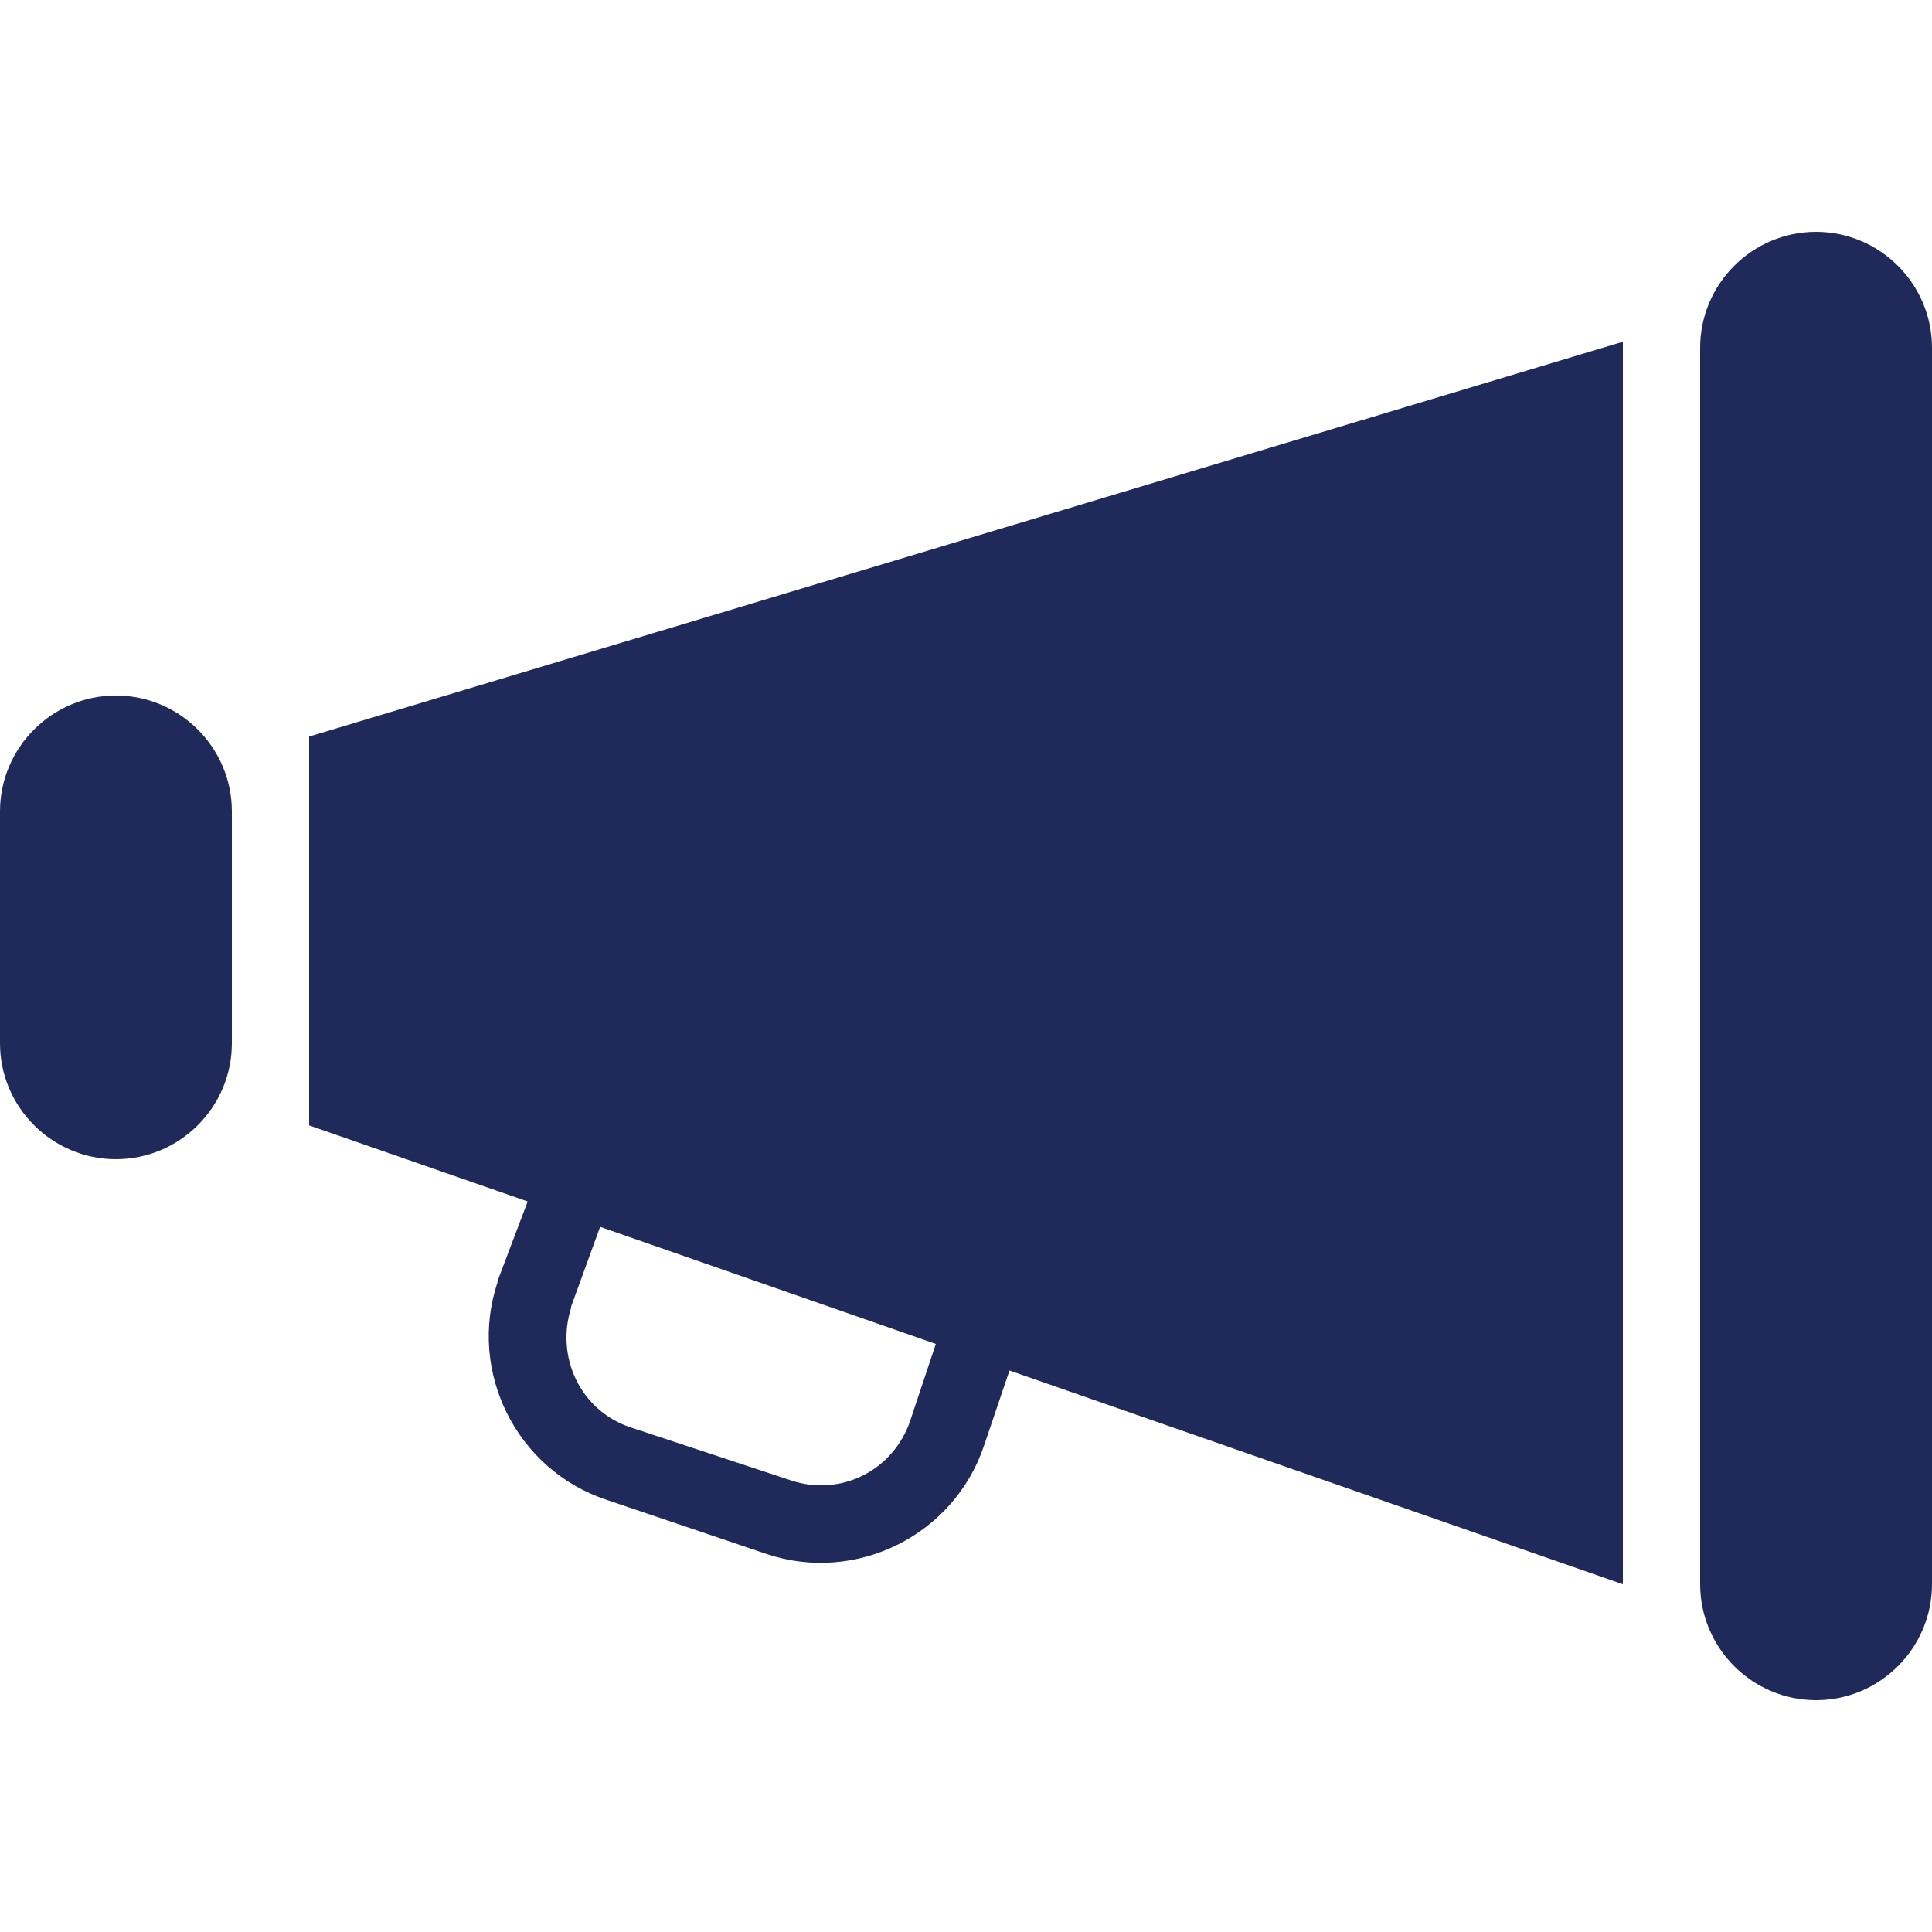 <?xml version="1.0" encoding="UTF-8"?>
<svg fill="#202a5a" xmlns="http://www.w3.org/2000/svg" viewBox="0 0 50 50" width="1000px" height="1000px"><path d="M 47 6 C 45.348 6 44 7.348 44 9 L 44 41 C 44 42.652 45.348 44 47 44 C 48.652 44 50 42.652 50 41 L 50 9 C 50 7.348 48.652 6 47 6 Z M 42 8.844 L 8 19.062 L 8 29.125 L 13.656 31.094 L 12.875 33.156 C 12.875 33.168 12.875 33.176 12.875 33.188 C 12.102 35.508 13.371 38.039 15.688 38.812 L 19.844 40.219 C 22.164 40.992 24.695 39.727 25.469 37.406 L 26.125 35.469 L 42 41 Z M 3 18 C 1.348 18 0 19.348 0 21 L 0 27 C 0 28.652 1.348 30 3 30 C 4.652 30 6 28.652 6 27 L 6 21 C 6 19.348 4.652 18 3 18 Z M 15.531 31.75 L 24.219 34.781 L 23.562 36.75 C 23.133 38.047 21.766 38.746 20.469 38.312 L 16.312 36.938 C 15.031 36.508 14.371 35.133 14.781 33.844 C 14.785 33.832 14.777 33.824 14.781 33.812 Z" /></svg>
